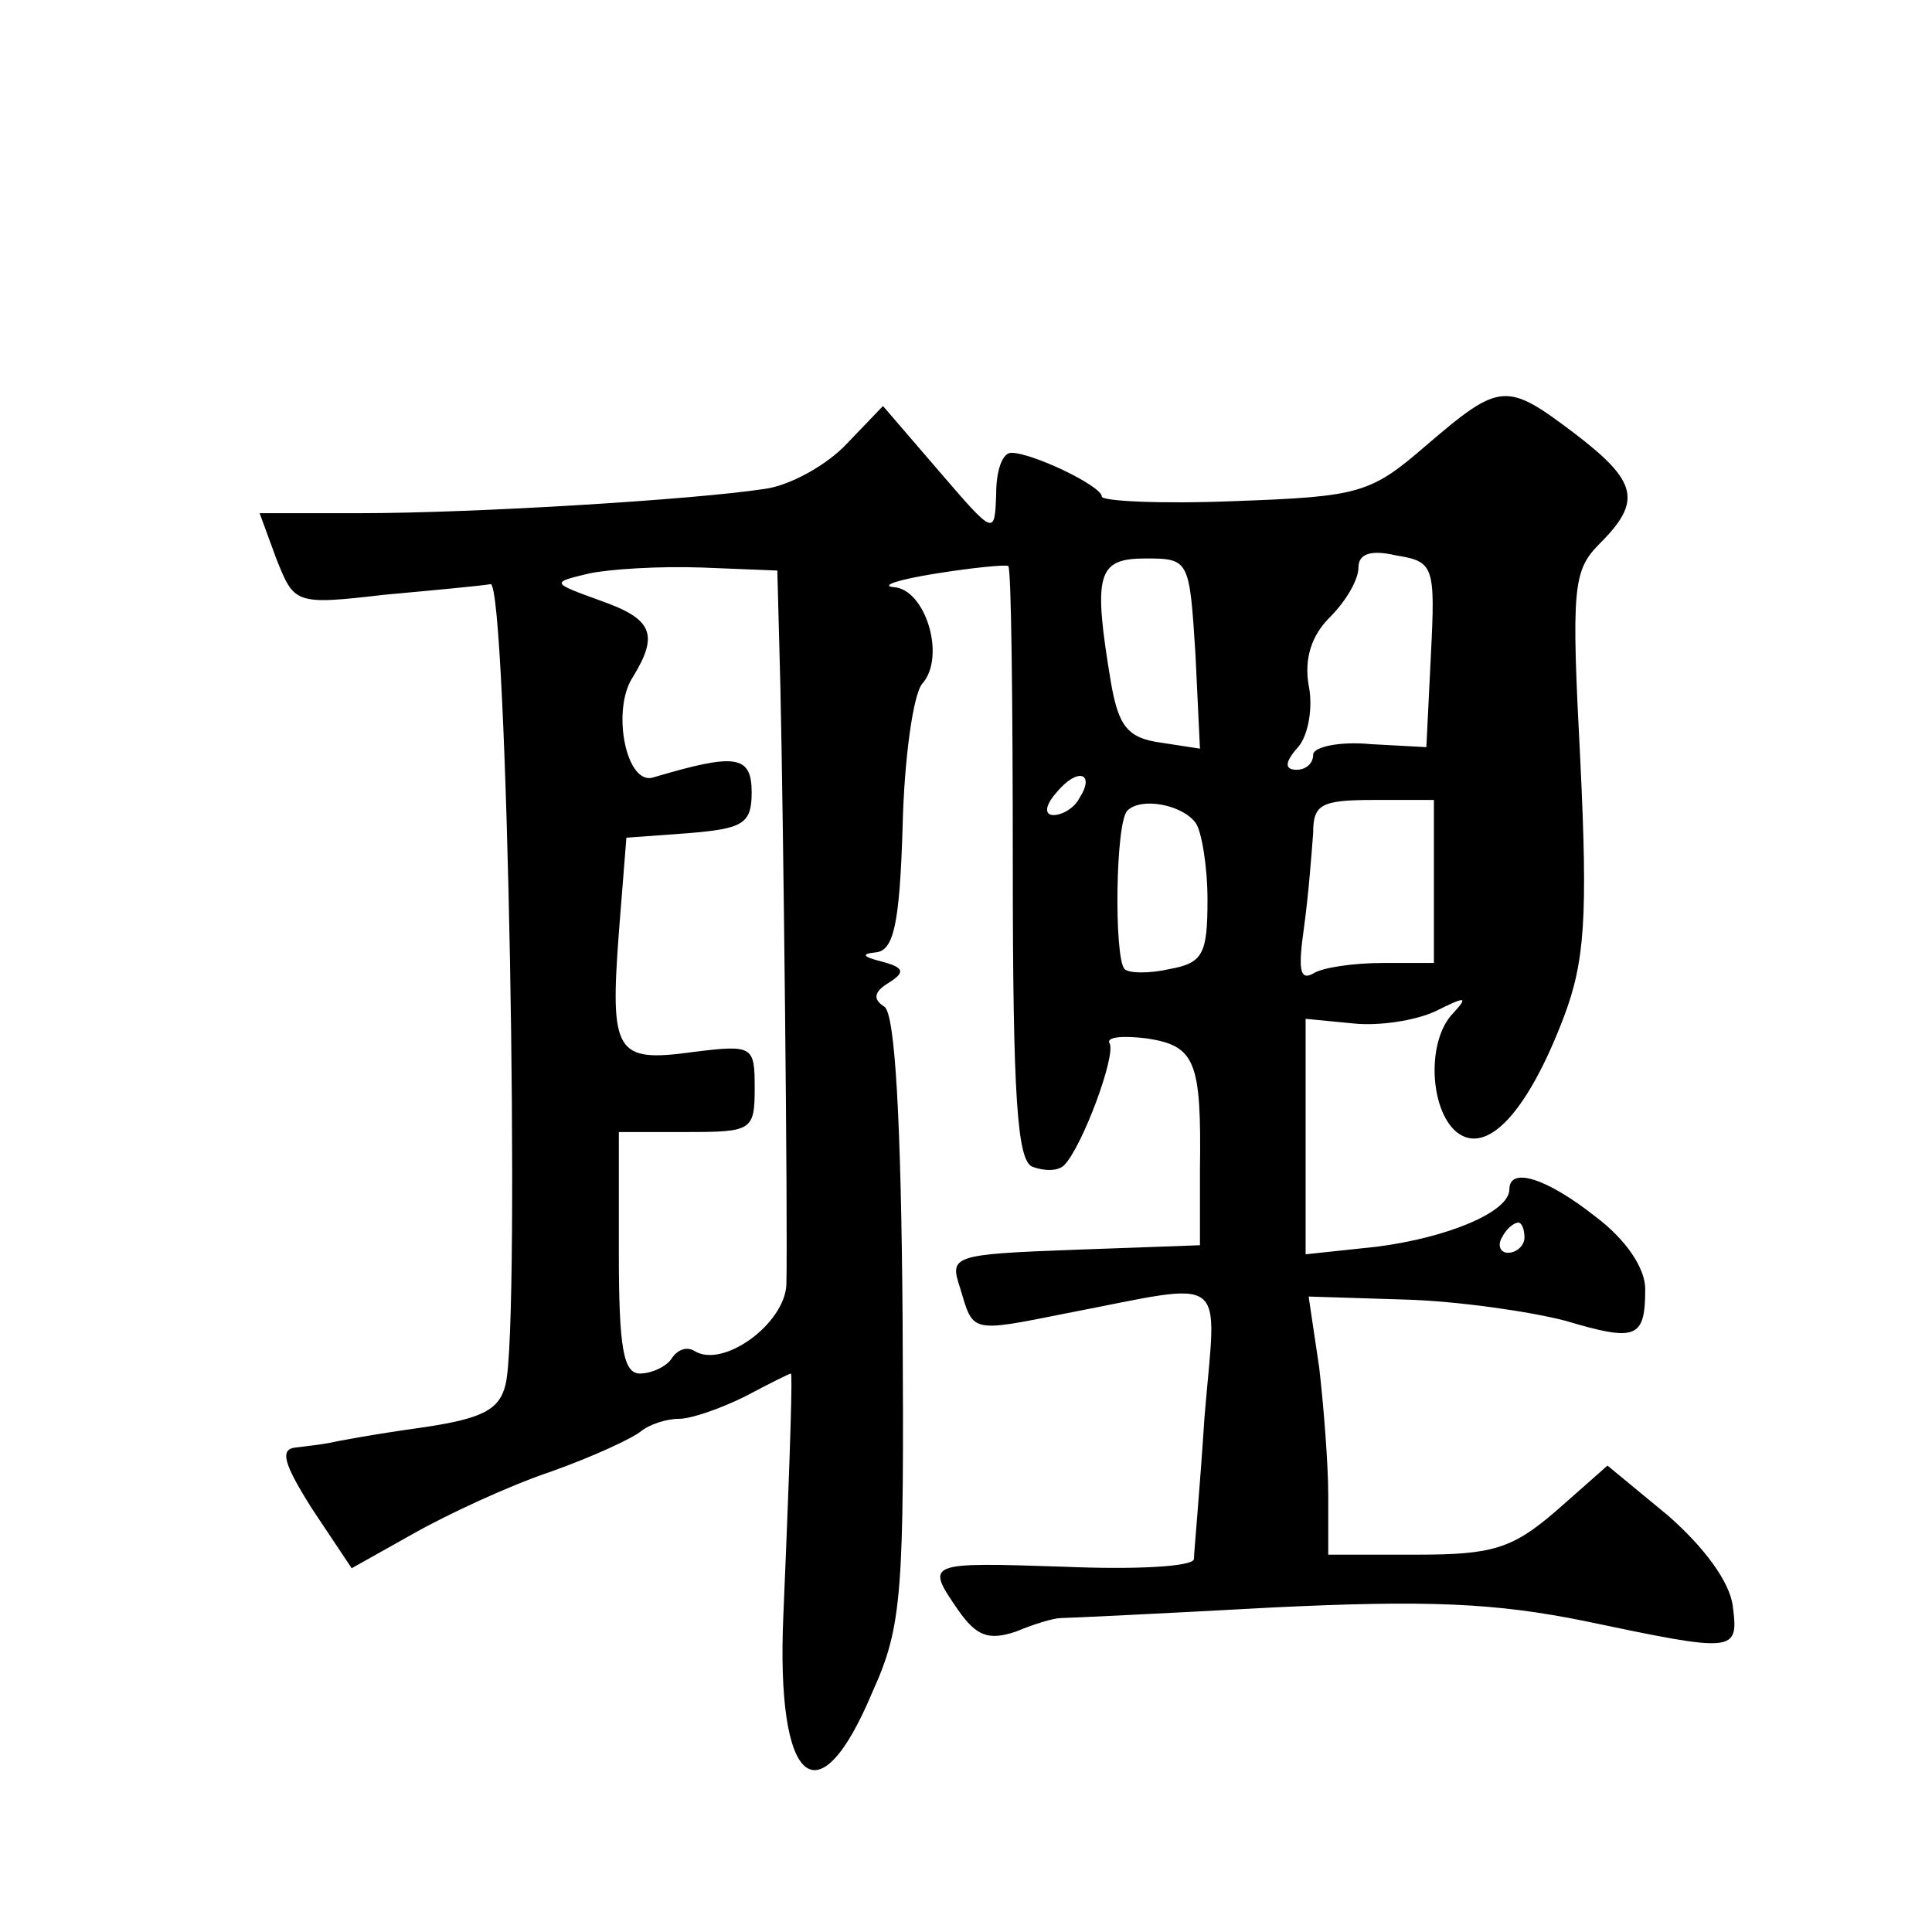 <?xml version="1.0" standalone="no"?>
<!DOCTYPE svg PUBLIC "-//W3C//DTD SVG 20010904//EN"
 "http://www.w3.org/TR/2001/REC-SVG-20010904/DTD/svg10.dtd">
<svg version="1.0" xmlns="http://www.w3.org/2000/svg"
 width="128pt" height="128pt" viewBox="0 0 128 128"
 preserveAspectRatio="xMidYMid meet">
<g transform="translate(0,128) scale(0.1,-0.1)"
fill="#0" stroke="none">
<path d="M945 985 c-37 -32 -44 -34 -127 -37 -49 -2 -88 0 -88 3 0 7 -46 29 -60
29 -6 0 -10 -12 -10 -27 -1 -28 -1 -28 -38 15 l-37 43 -24 -25 c-13 -14 -38 -28
-55 -30 -46 -7 -191 -16 -268 -16 l-66 0 11 -30 c12 -30 12 -31 72 -24 33 3 65
6 70 7 11 2 20 -489 10 -530 -4 -17 -15 -23 -57 -29 -29 -4 -56 -9 -60 -10 -5 -1
-14 -2 -22 -3 -11 -1 -8 -11 11 -41 l26 -39 41 23 c23 13 64 32 91 41 28 10 54
22 60 27 5 4 16 8 25 8 8 0 28 7 44 15 15 8 29 15 30 15 1 0 0 -42 -5 -160 -5 -113
23 -137 59 -51 20 44 21 66 20 247 -1 132 -5 202 -12 207 -8 5 -7 10 3 16 11 7
10 10 -5 14 -12 3 -14 5 -4 6 12 1 16 18 18 83 1 45 7 88 13 95 16 18 2 63 -19
64 -9 1 3 5 28 9 25 4 46 6 48 5 2 -1 3 -91 3 -198 0 -155 3 -196 13 -200 8 -3
17 -3 21 1 12 12 35 74 30 81 -2 4 9 5 25 3 32 -5 36 -15 35 -87 l0 -50 -83 -3
c-81 -3 -83 -4 -76 -25 9 -30 6 -30 71 -17 109 21 99 28 91 -69 -3 -47 -7 -90 -7
-94 -1 -5 -39 -7 -86 -5 -92 3 -92 3 -70 -29 12 -17 20 -20 38 -14 12 5 25 9 30
9 4 0 67 3 140 7 103 5 148 3 207 -9 100 -21 102 -21 98 10 -2 16 -19 39 -43 60
l-40 33 -34 -30 c-29 -25 -42 -29 -92 -29 l-59 0 0 39 c0 21 -3 59 -6 85 l-7 47
64 -2 c35 -1 83 -8 106 -14 47 -14 53 -12 53 21 0 14 -13 33 -33 48 -33 26 -57
33 -57 18 0 -15 -41 -32 -88 -38 l-47 -5 0 78 0 78 31 -3 c18 -2 42 2 55 8 20 10
22 10 12 -1 -18 -18 -16 -64 2 -79 20 -16 47 13 71 76 14 37 16 66 11 170 -6 115
-5 126 13 144 28 28 25 41 -17 73 -45 34 -49 34 -98 -8z m3 -139 l-3 -61 -37 2
c-21 2 -38 -2 -38 -7 0 -6 -5 -10 -11 -10 -8 0 -8 5 1 15 7 8 10 27 7 41 -3 18
2 33 14 45 11 11 19 25 19 33 0 9 8 12 25 8 25 -4 26 -7 23 -66z m-431 -20 c2 -87
5 -358 4 -397 -1 -26 -42 -56 -61 -44 -5 3 -11 1 -15 -5 -3 -5 -13 -10 -21 -10
-11 0 -14 17 -14 80 l0 80 45 0 c43 0 45 1 45 29 0 28 -1 29 -41 24 -51 -7 -55
-1 -49 79 l5 63 41 3 c36 3 42 6 42 27 0 25 -11 26 -65 10 -18 -6 -28 44 -14 66
18 29 13 39 -21 51 -33 12 -33 12 -8 18 14 3 47 5 75 4 l50 -2 2 -76z m275 21 l3
-63 -26 4 c-22 3 -28 11 -33 40 -12 72 -9 82 23 82 29 0 29 -1 33 -63z m-77 -96
c-3 -6 -11 -11 -17 -11 -6 0 -6 6 2 15 14 17 26 13 15 -4z m77 -16 c4 -5 8 -29
8 -51 0 -36 -3 -42 -25 -46 -13 -3 -27 -3 -30 0 -7 8 -6 98 2 105 9 9 36 4 45 -8z
m158 -39 l0 -54 -34 0 c-19 0 -40 -3 -46 -7 -9 -5 -10 3 -6 31 3 22 5 49 6 62 0
19 5 22 40 22 l40 0 0 -54z m60 -236 c0 -5 -5 -10 -11 -10 -5 0 -7 5 -4 10 3 6
8 10 11 10 2 0 4 -4 4 -10z"/>
</g>
</svg>
